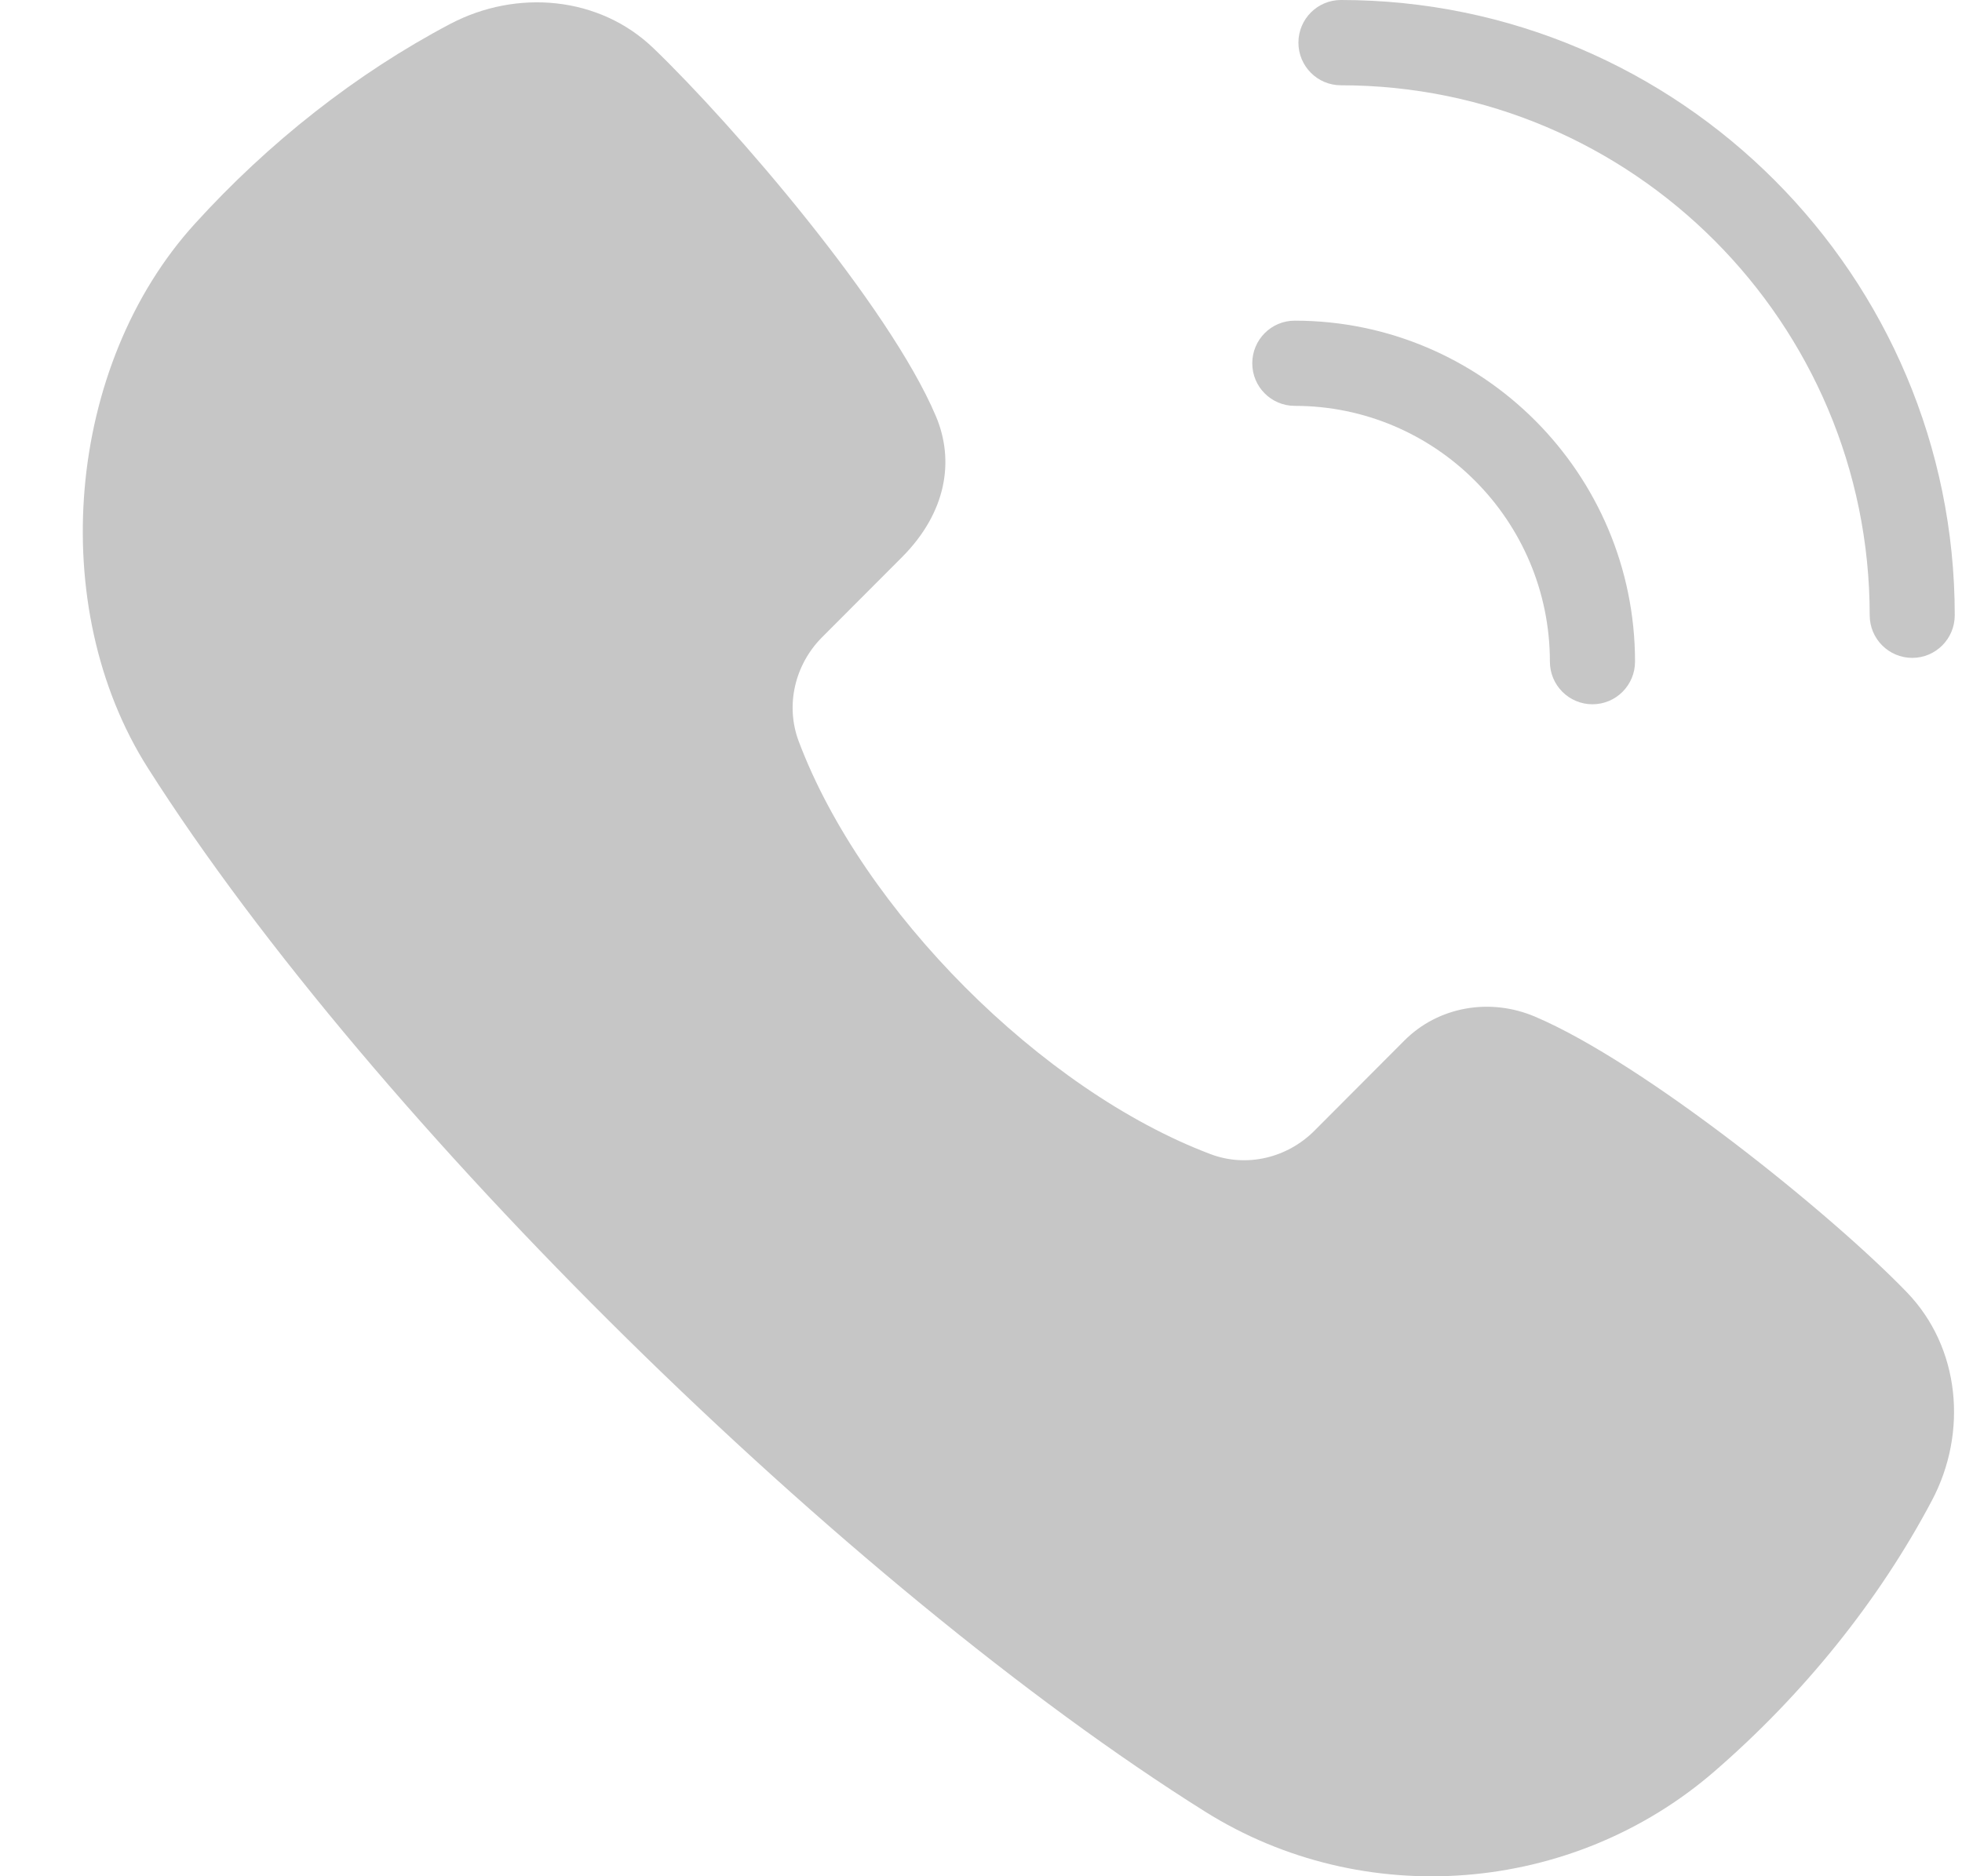 <svg width="23" height="22" viewBox="0 0 23 22" fill="none" xmlns="http://www.w3.org/2000/svg">
<path d="M17.995 11.921C17.472 11.698 16.865 11.798 16.463 12.201L15.409 13.258C15.09 13.578 14.614 13.693 14.191 13.533C12.212 12.786 10.109 10.677 9.363 8.692C9.204 8.269 9.318 7.792 9.637 7.472L10.574 6.533C11.094 6.011 11.194 5.403 10.97 4.877C10.423 3.587 8.597 1.467 7.661 0.566C7.026 -0.046 6.057 -0.13 5.277 0.281C4.175 0.862 3.147 1.673 2.284 2.624C0.776 4.283 0.531 7.113 1.734 9.006C4.372 13.159 9.945 18.618 14.125 21.241C15.987 22.41 18.431 22.212 20.095 20.773C21.135 19.873 22.023 18.776 22.648 17.593C23.069 16.796 22.98 15.802 22.354 15.153C21.46 14.226 19.272 12.464 17.995 11.921Z" fill="#C6C6C6"/>
<path d="M15.178 4.759C16.828 4.759 18.169 6.104 18.169 7.758C18.169 8.034 18.392 8.258 18.668 8.258C18.944 8.258 19.167 8.034 19.167 7.758C19.167 5.553 17.378 3.76 15.178 3.76C14.903 3.76 14.68 3.983 14.68 4.26C14.68 4.536 14.903 4.759 15.178 4.759Z" fill="#C6C6C6"/>
<path d="M15.719 1C19.137 1 21.918 3.787 21.918 7.214C21.918 7.49 22.141 7.714 22.417 7.714C22.692 7.714 22.915 7.49 22.915 7.214C22.915 3.236 19.687 0 15.719 0C15.444 0 15.221 0.224 15.221 0.5C15.221 0.776 15.444 1 15.719 1Z" fill="#C6C6C6"/>
</svg>
